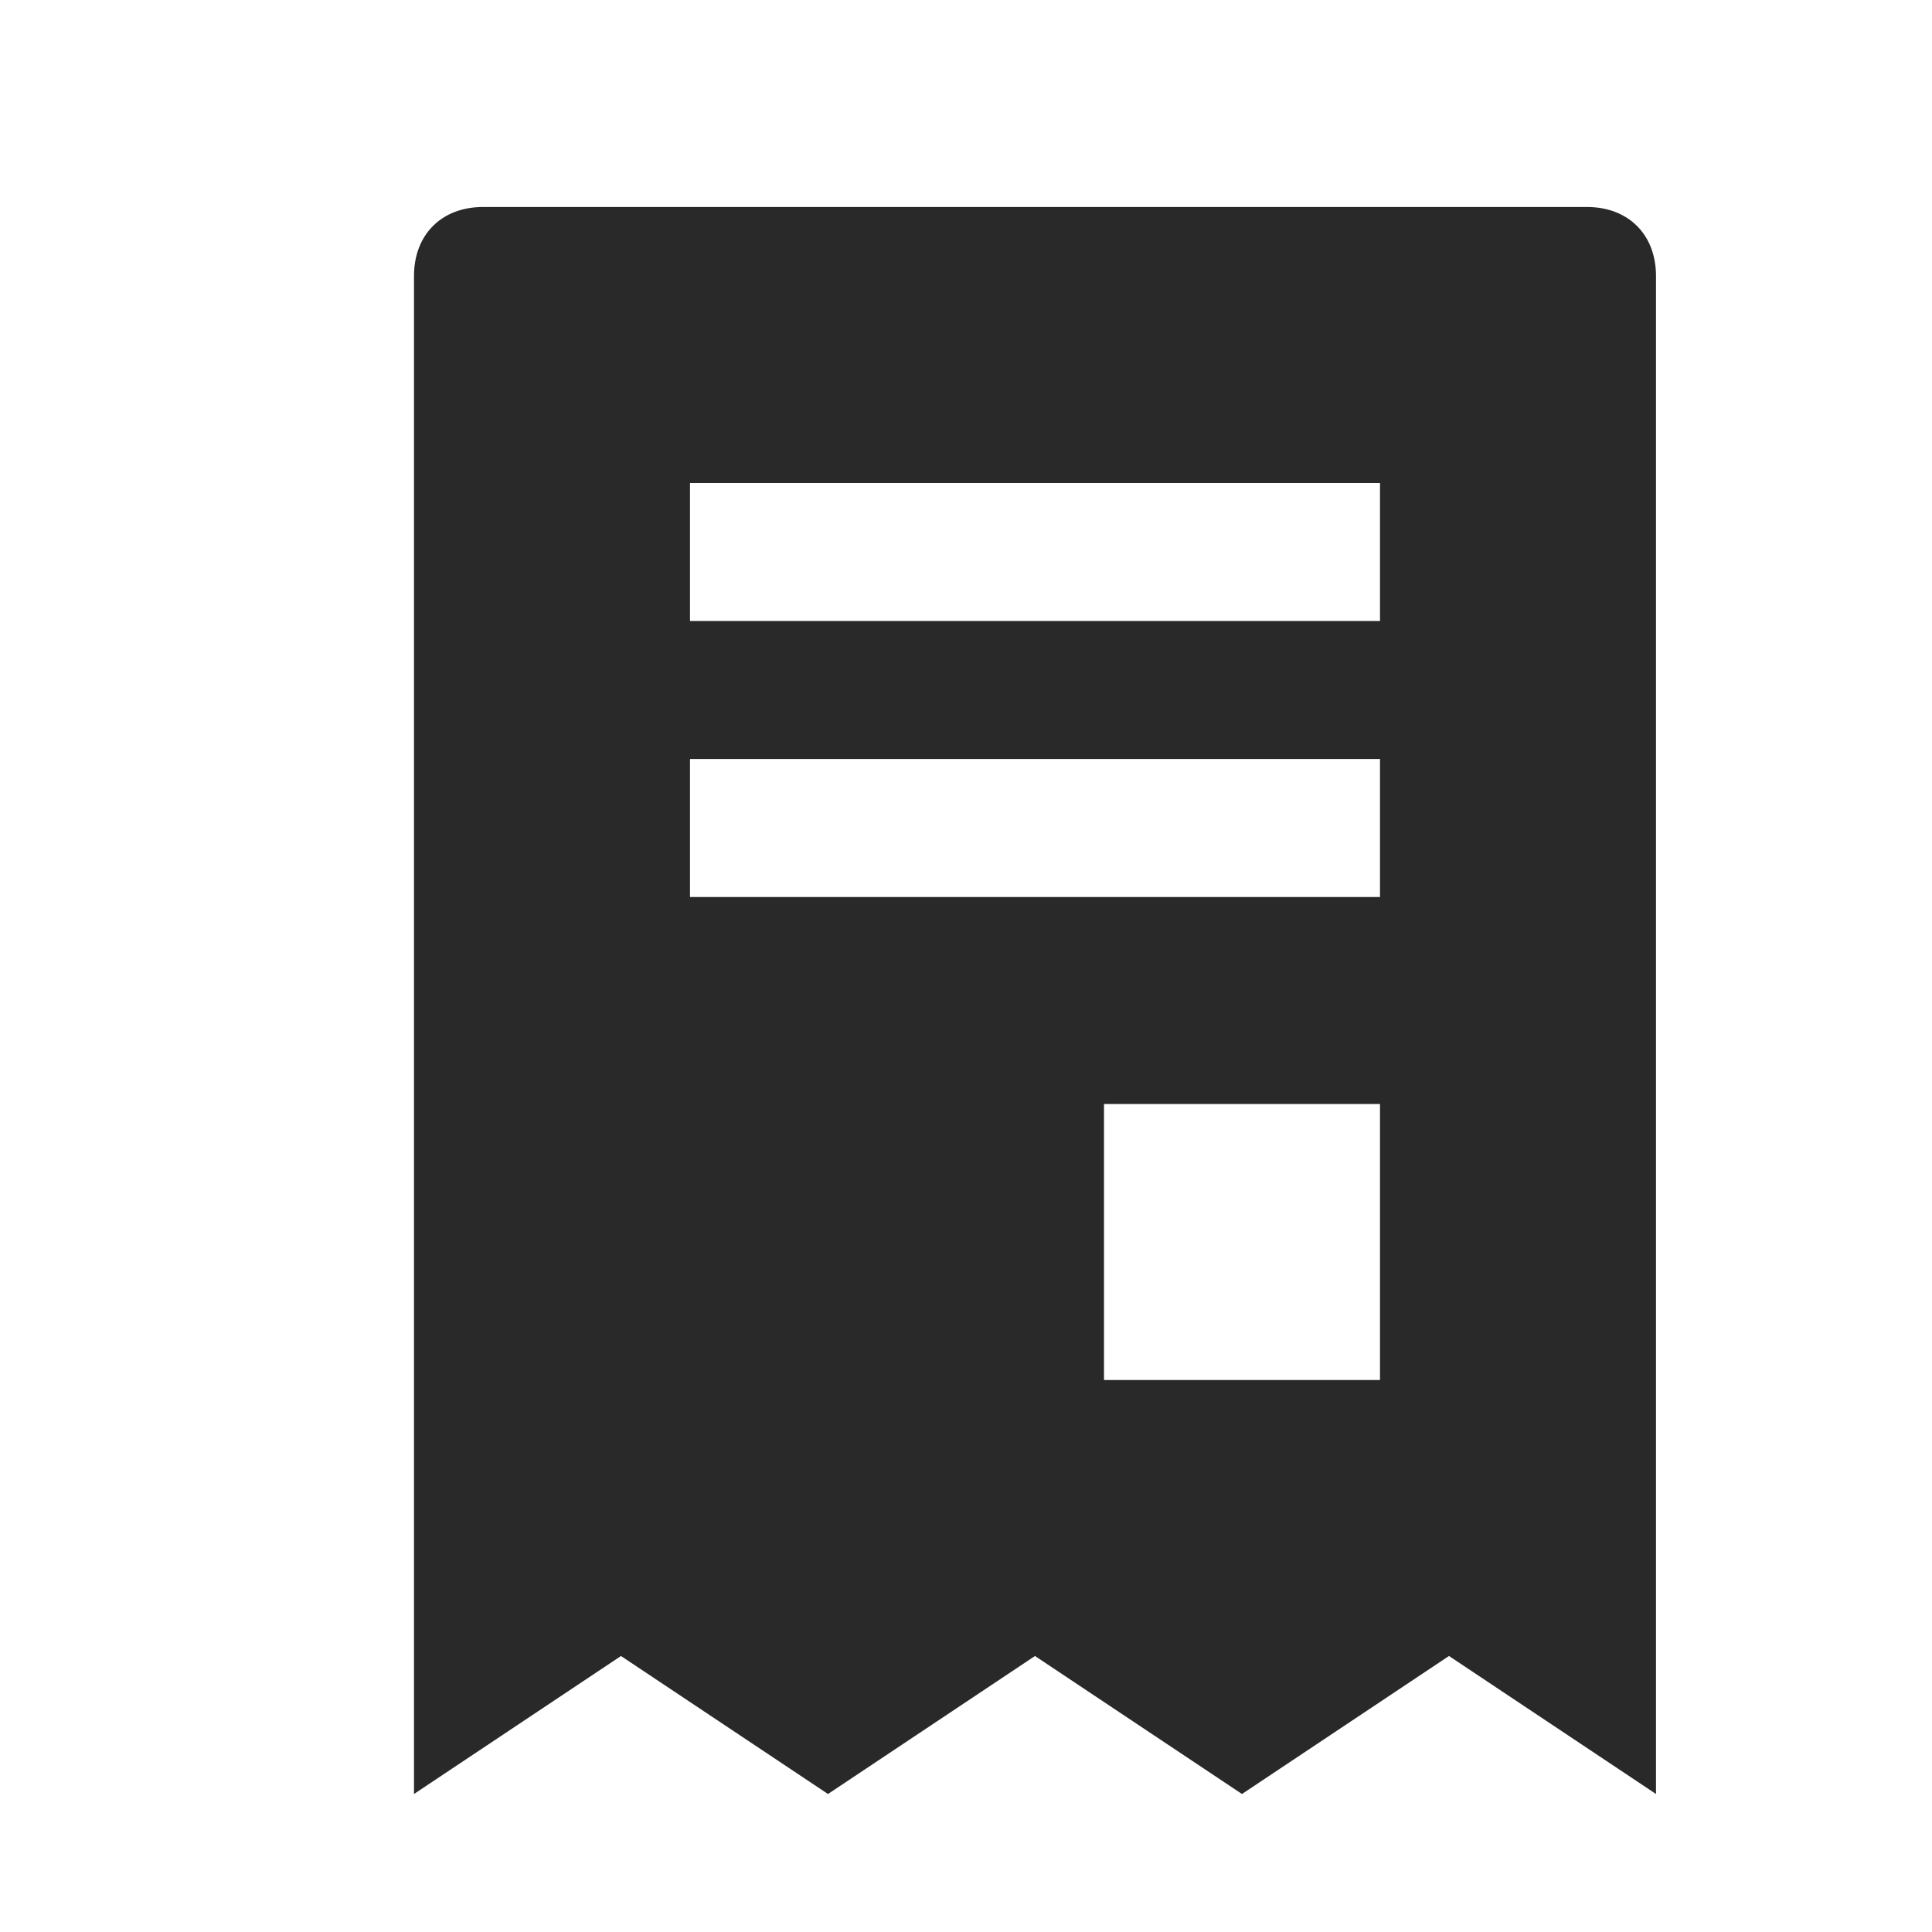 <?xml version="1.0" ?>
<svg id="Layer_1" style="enable-background:new 0 0 28 28;" version="1.1" viewBox="0 0 28 28" xml:space="preserve" xmlns="http://www.w3.org/2000/svg" xmlns:xlink="http://www.w3.org/1999/xlink">
	<path fill="#292929" d="M23,3H7C6.4,3,6,3.4,6,4v22l3-2l3,2l3-2l3,2l3-2l3,2V4C24,3.4,23.6,3,23,3z M20,20h-4v-4h4V20z M20,13H10v-2h10  V13z M20,9H10V7h10V9z"/>
</svg>